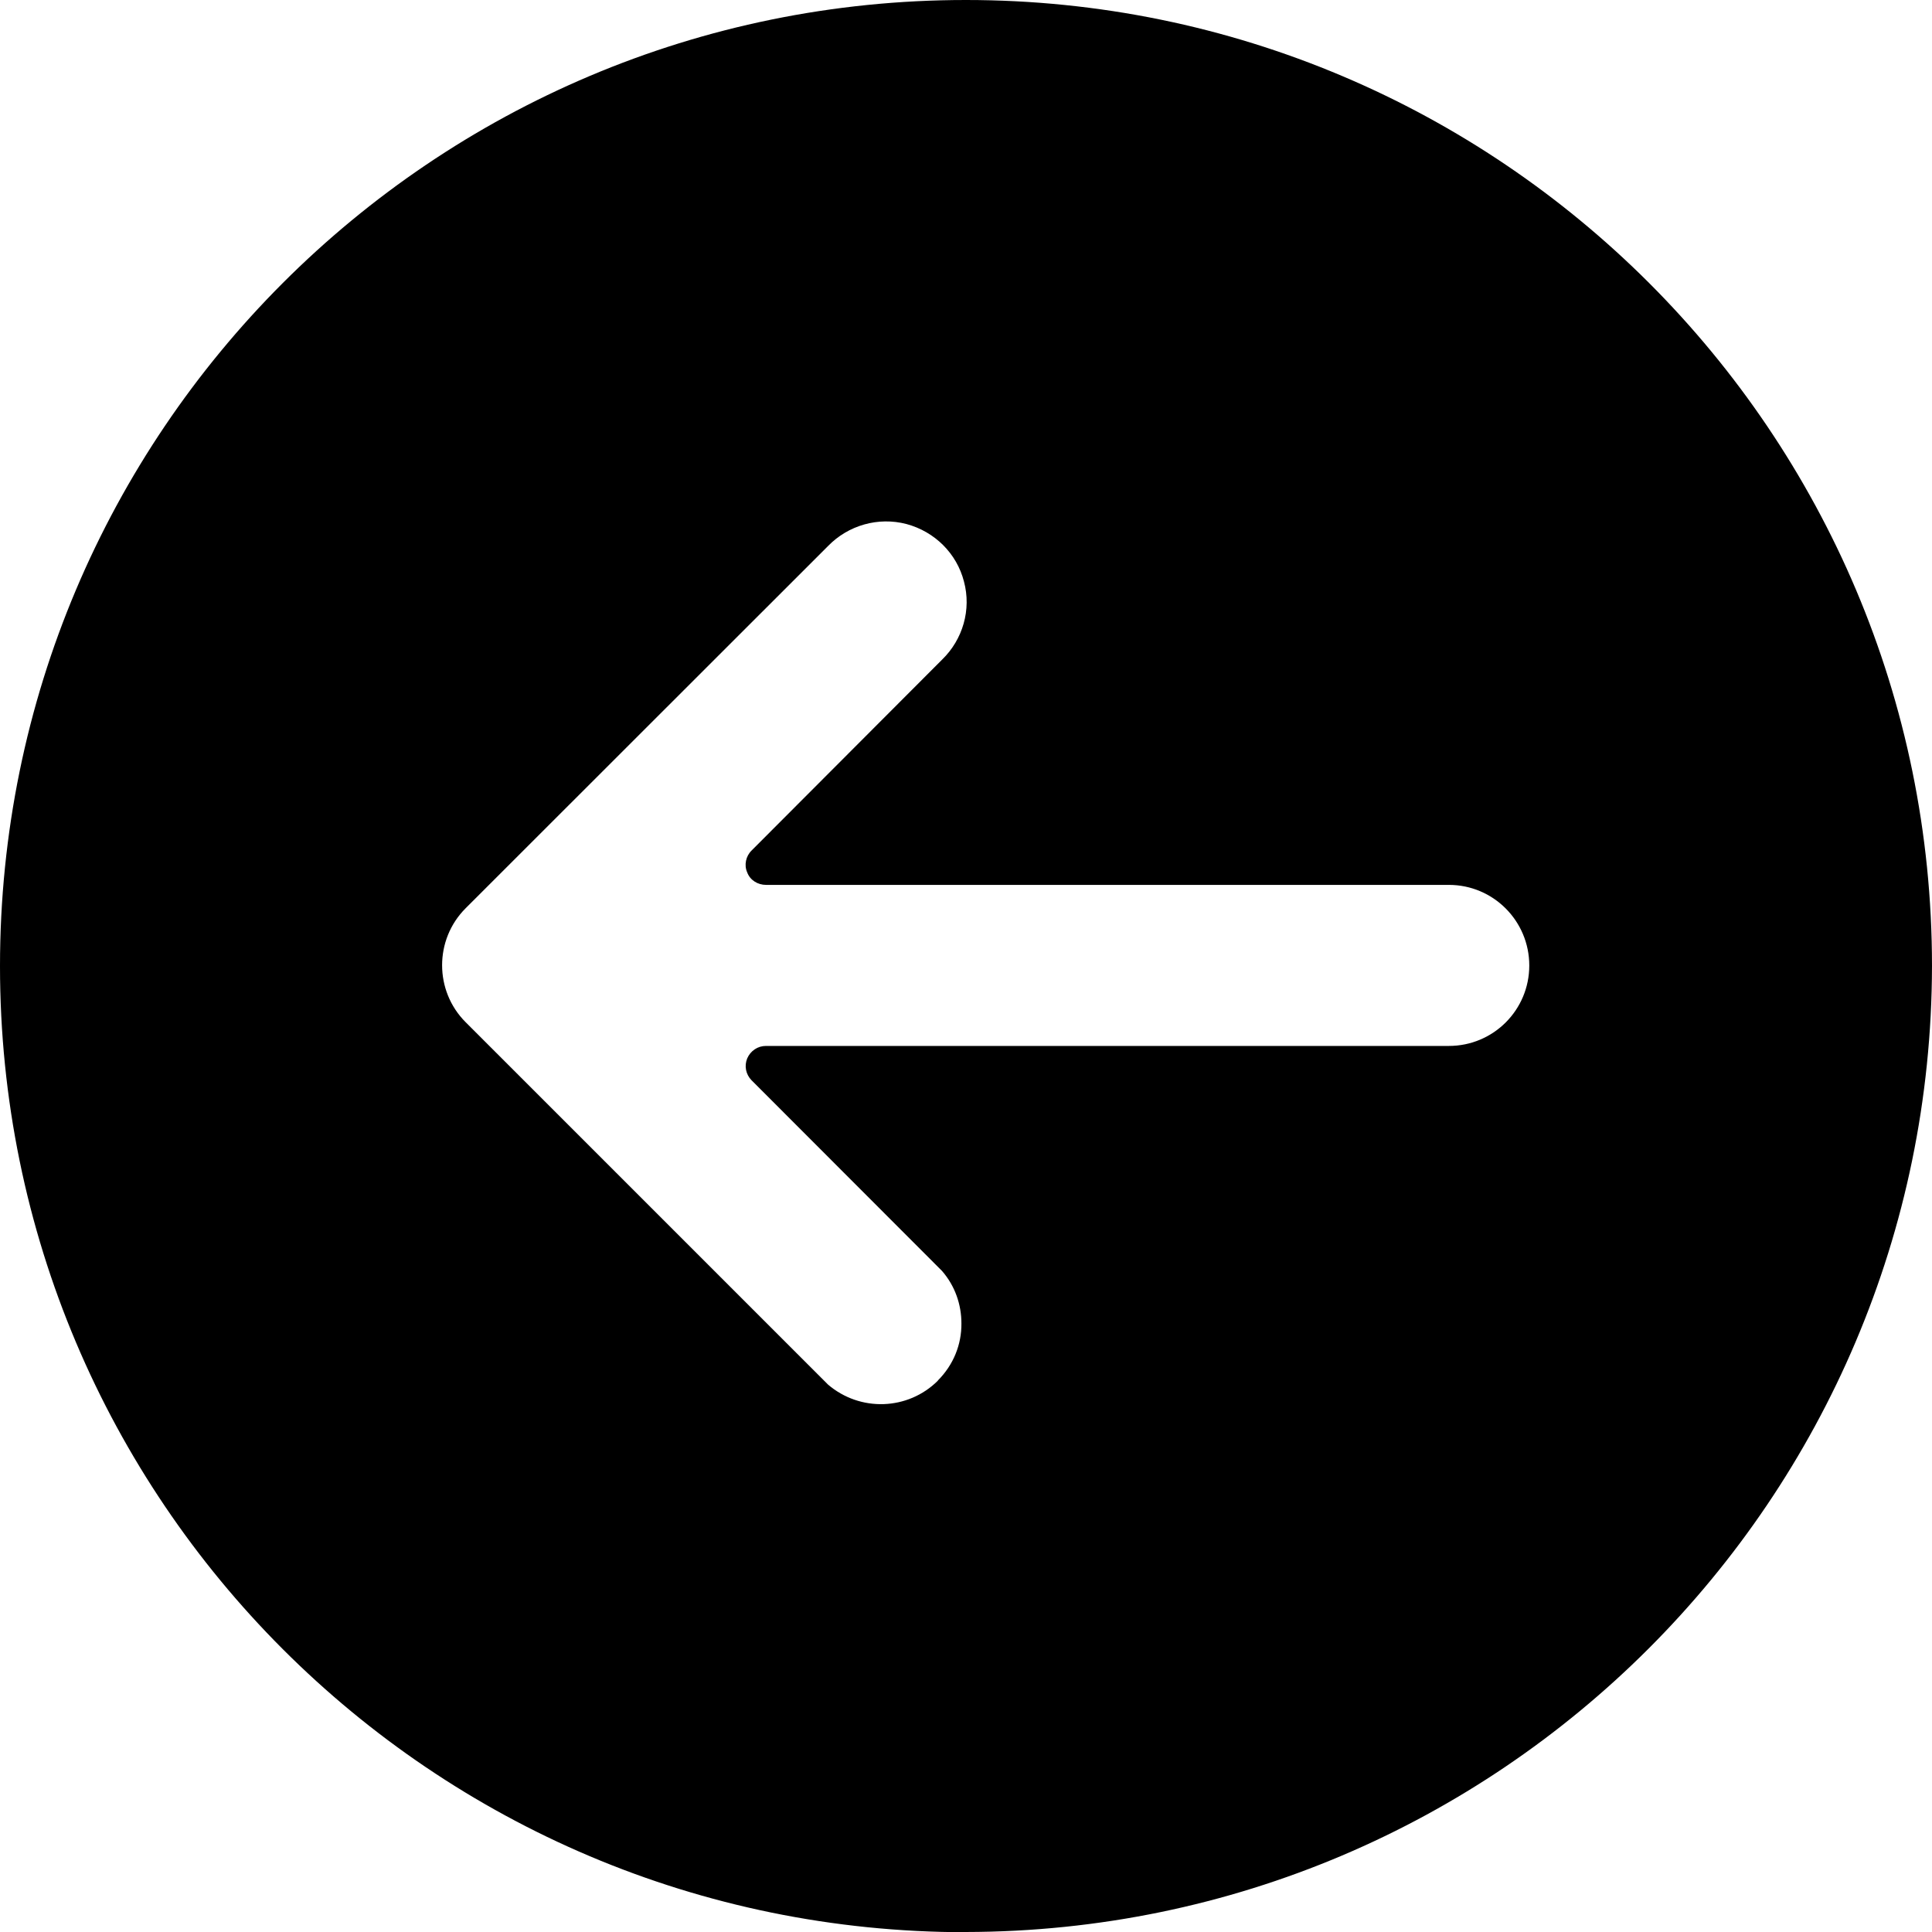 <?xml version="1.0" encoding="UTF-8"?>
<svg id="Up" xmlns="http://www.w3.org/2000/svg" viewBox="0 0 99.21 99.21">
  <defs>
    <style>
      .cls-1 {
        stroke-width: 0px;
      }
    </style>
  </defs>
  <g id="Page_5" data-name="Page 5">
    <path class="cls-1" d="m48.16,70.9c-1.54,1.53-3.99,1.61-5.64.2l-18.61-18.61c-1.61-1.61-1.61-4.24,0-5.85l18.61-18.6c1.04-1.07,2.58-1.51,4.03-1.13,1.45.39,2.58,1.51,2.95,2.95.39,1.45-.06,2.98-1.12,4.01l-9.78,9.8c-.3.29-.4.75-.23,1.13.15.4.54.64.97.64h35.06c2.29,0,4.13,1.86,4.13,4.14s-1.84,4.13-4.13,4.13h-35.07c-.42,0-.79.25-.96.64-.16.39-.07.82.22,1.12l9.78,9.79c.68.78,1,1.74,1,2.7.01,1.07-.4,2.12-1.21,2.93m1.44,28.32c27.38-.04,49.57-22.23,49.61-49.61C99.21,22.21,77,0,49.6,0S0,22.21,0,49.61s22.2,49.61,49.61,49.61"/>
  </g>
</svg>